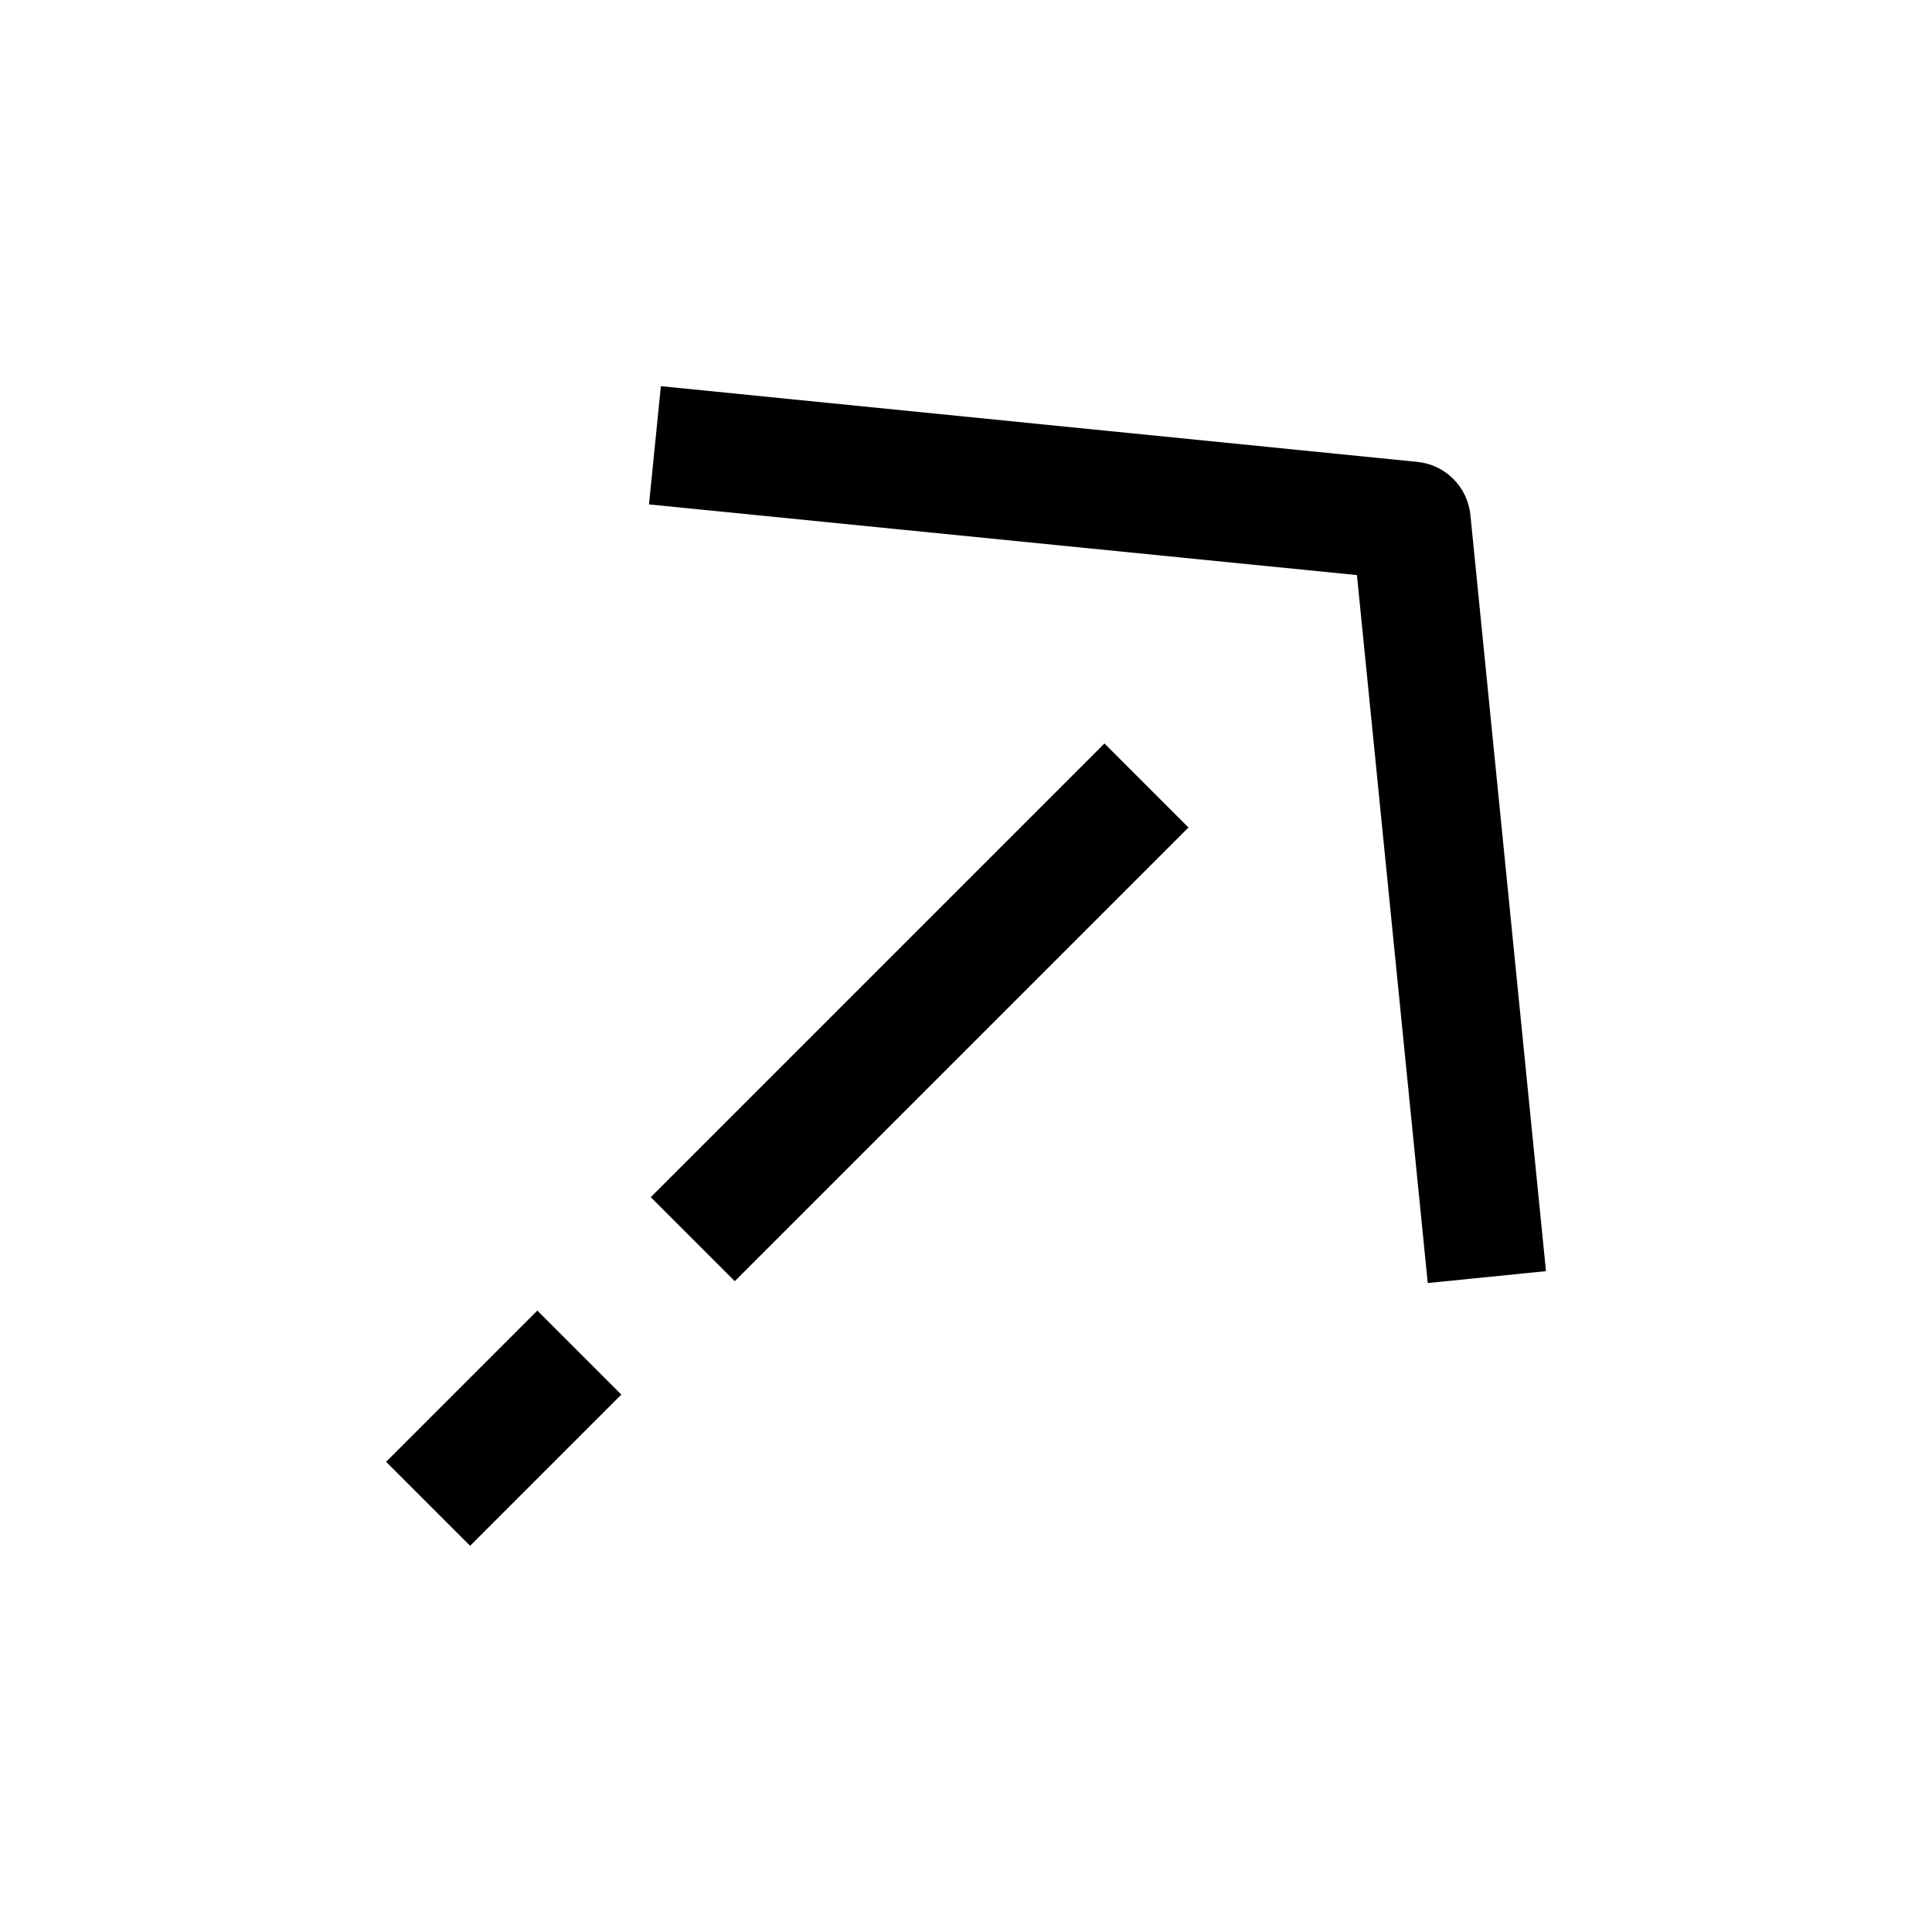 <?xml version="1.0" encoding="UTF-8"?>
<!-- The Best Svg Icon site in the world: iconSvg.co, Visit us! https://iconsvg.co -->
<svg fill="#000000" width="800px" height="800px" version="1.1" viewBox="144 144 512 512" xmlns="http://www.w3.org/2000/svg">
 <g>
  <path d="m319.14 246.34-3.148 31.332 187.61 18.734 18.766 187.61 31.332-3.148-20.027-200.39c-0.754-7.461-6.644-13.352-14.074-14.074z"/>
  <path d="m246.32 531.39 40.078-40.078 22.266 22.266-40.078 40.078z"/>
  <path d="m316.46 461.26 120.23-120.23 22.266 22.266-120.23 120.23z"/>
 </g>
</svg>